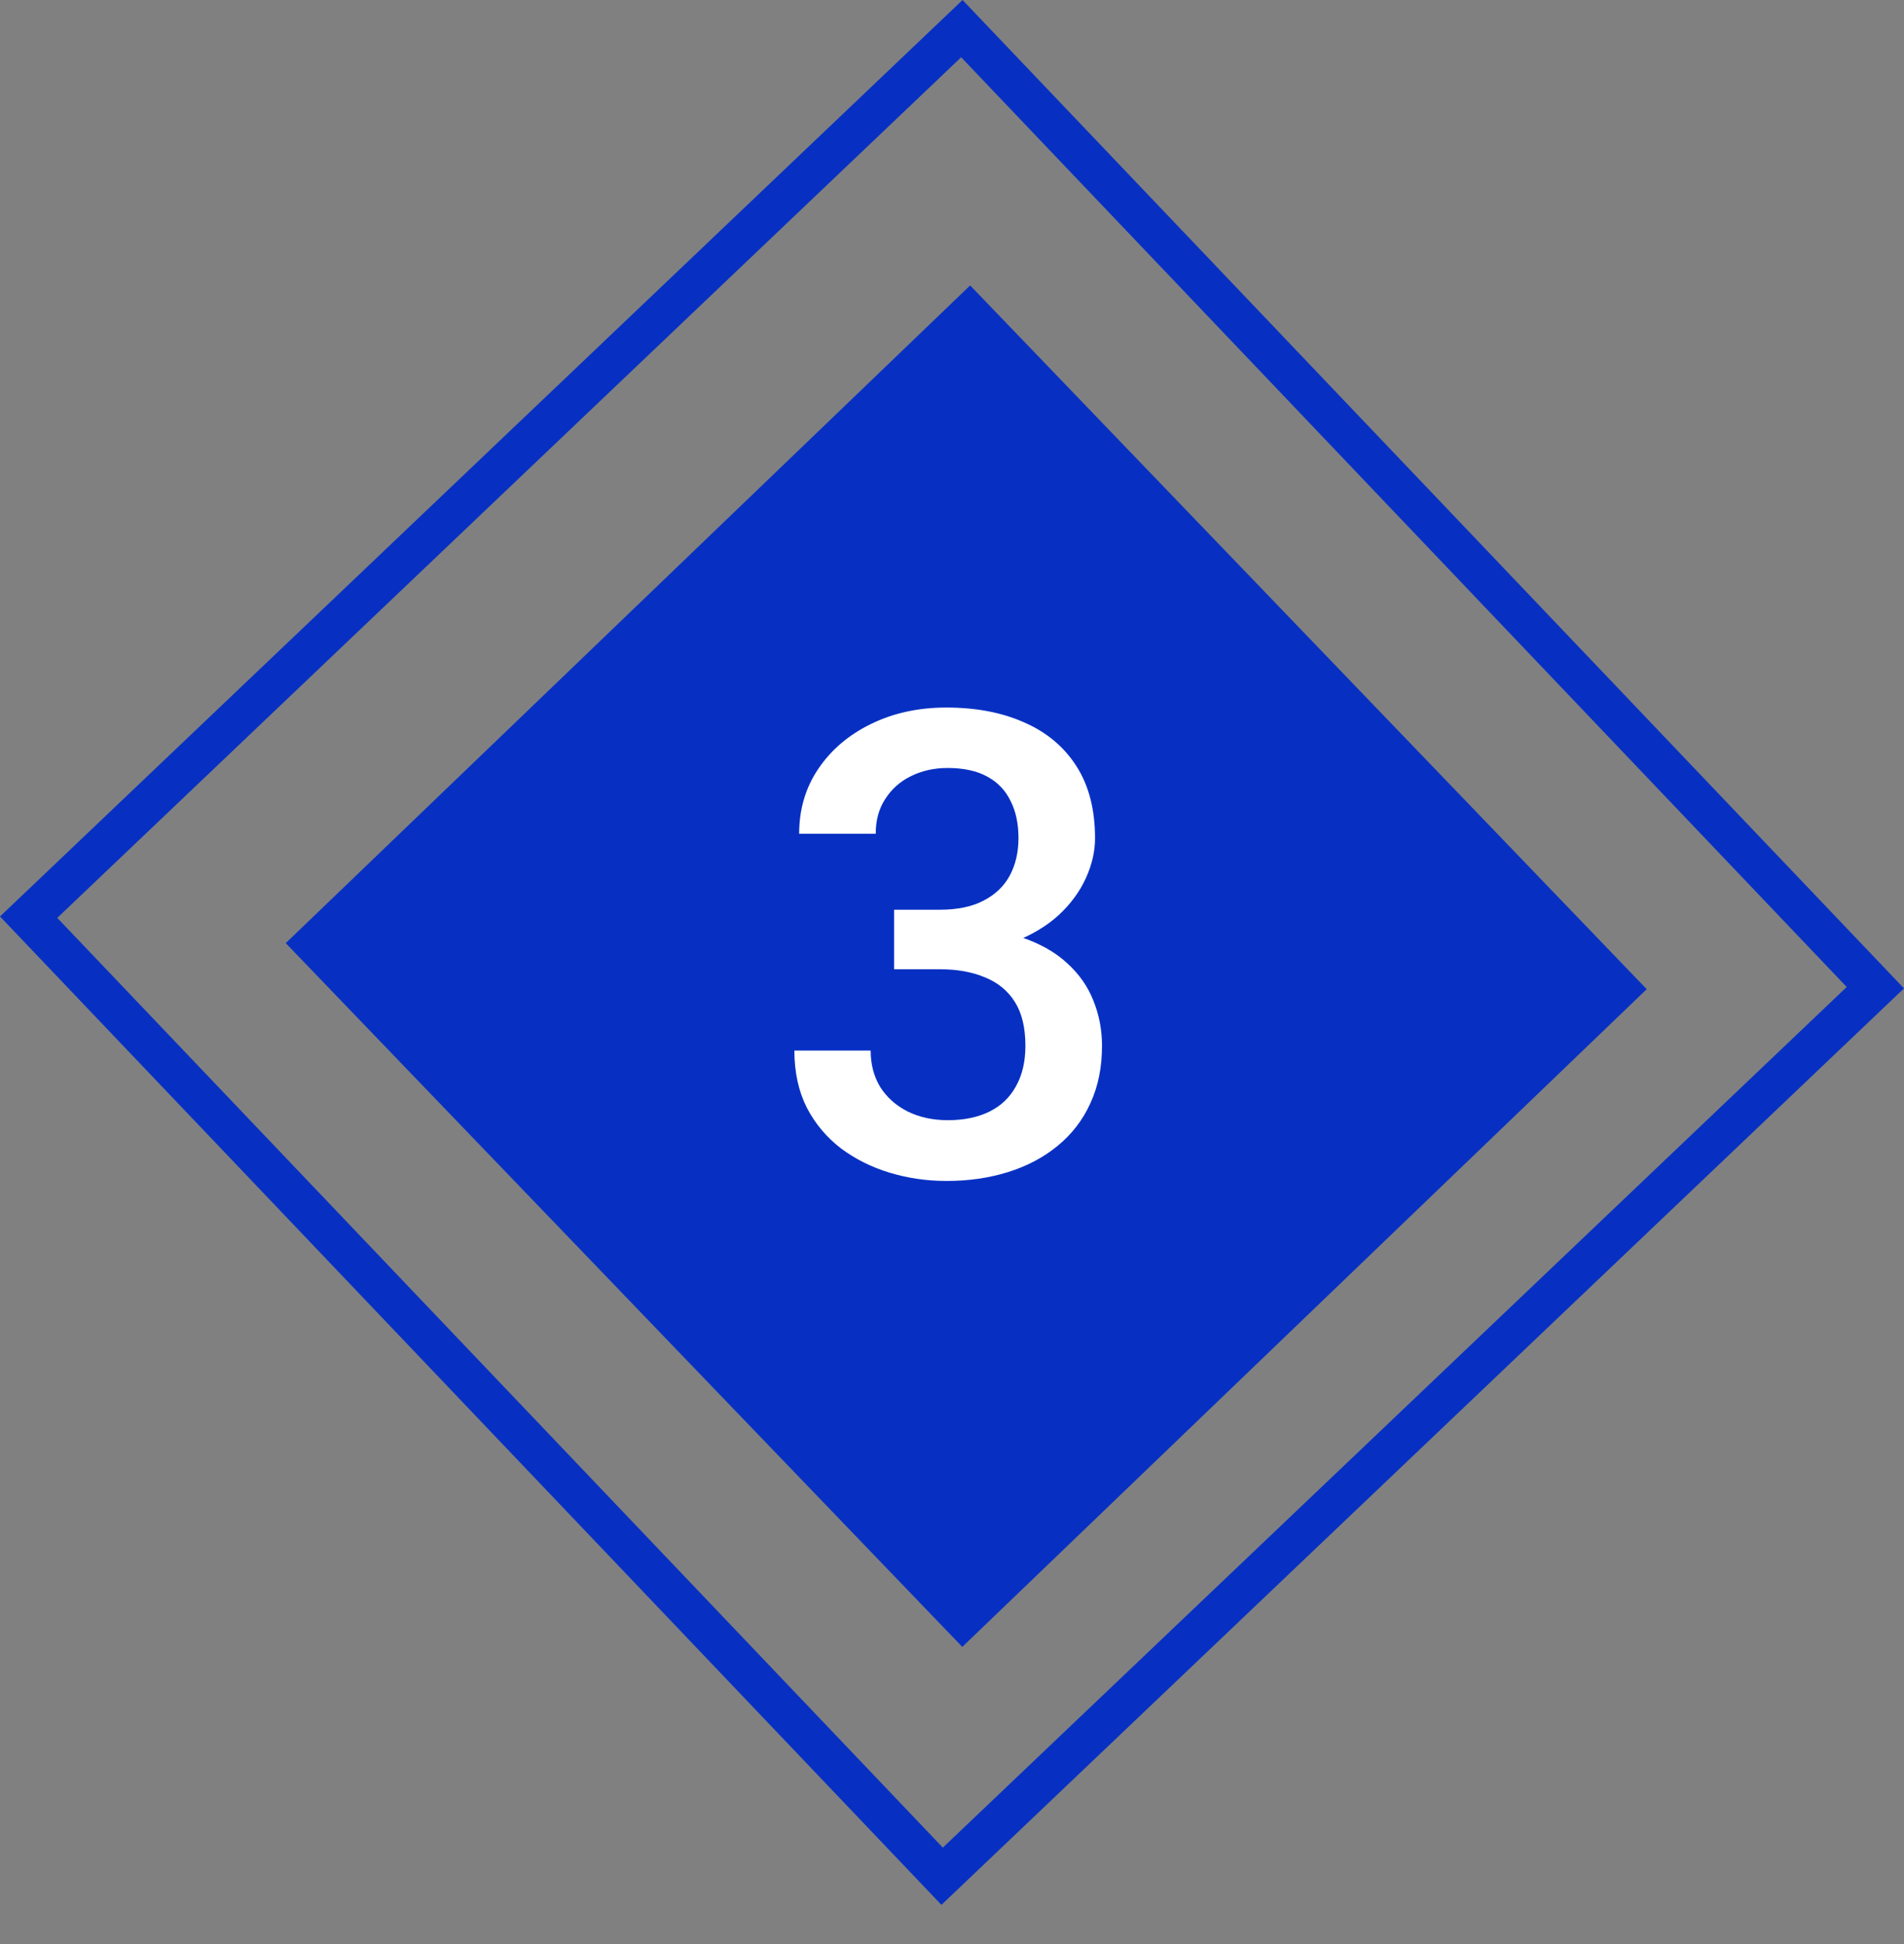 <svg width="47" height="48" viewBox="0 0 47 48" fill="none" xmlns="http://www.w3.org/2000/svg">
<rect x="0" y="0" width="47" height="48" fill="#808080" stroke="none"/>
<rect x="0.707" y="22.645" width="31.811" height="32.698" transform="rotate(-43.601 0.707 22.645)" stroke="#0730C3"/>
<rect width="23.432" height="24.099" transform="matrix(-0.721 0.693 0.693 0.721 23.948 7.047)" fill="#0730C3"/>
<path d="M22.07 22.461H23.195C23.633 22.461 23.995 22.386 24.281 22.235C24.573 22.084 24.789 21.875 24.93 21.61C25.07 21.344 25.141 21.039 25.141 20.696C25.141 20.336 25.076 20.029 24.945 19.774C24.82 19.513 24.628 19.313 24.367 19.172C24.112 19.032 23.787 18.961 23.391 18.961C23.057 18.961 22.755 19.029 22.484 19.164C22.219 19.294 22.008 19.482 21.852 19.727C21.695 19.966 21.617 20.253 21.617 20.586H19.727C19.727 19.982 19.885 19.446 20.203 18.977C20.521 18.508 20.953 18.141 21.5 17.875C22.052 17.604 22.672 17.469 23.359 17.469C24.094 17.469 24.734 17.591 25.281 17.836C25.833 18.076 26.263 18.435 26.57 18.914C26.878 19.393 27.031 19.987 27.031 20.696C27.031 21.018 26.956 21.347 26.805 21.68C26.654 22.013 26.43 22.318 26.133 22.594C25.836 22.865 25.466 23.086 25.023 23.258C24.581 23.425 24.068 23.508 23.484 23.508H22.07V22.461ZM22.07 23.93V22.899H23.484C24.151 22.899 24.719 22.977 25.188 23.133C25.662 23.289 26.047 23.506 26.344 23.782C26.641 24.052 26.857 24.362 26.992 24.711C27.133 25.06 27.203 25.43 27.203 25.821C27.203 26.352 27.107 26.826 26.914 27.242C26.727 27.654 26.458 28.003 26.109 28.289C25.76 28.576 25.352 28.792 24.883 28.938C24.419 29.084 23.914 29.157 23.367 29.157C22.878 29.157 22.409 29.089 21.961 28.953C21.513 28.818 21.112 28.617 20.758 28.352C20.404 28.081 20.122 27.745 19.914 27.344C19.711 26.938 19.609 26.469 19.609 25.938H21.492C21.492 26.276 21.57 26.576 21.727 26.836C21.888 27.091 22.112 27.292 22.398 27.438C22.69 27.584 23.023 27.657 23.398 27.657C23.794 27.657 24.135 27.586 24.422 27.446C24.708 27.305 24.927 27.097 25.078 26.821C25.234 26.544 25.312 26.211 25.312 25.821C25.312 25.378 25.227 25.018 25.055 24.742C24.883 24.466 24.638 24.263 24.32 24.133C24.003 23.998 23.628 23.93 23.195 23.93H22.07Z" fill="white"/>
</svg>
